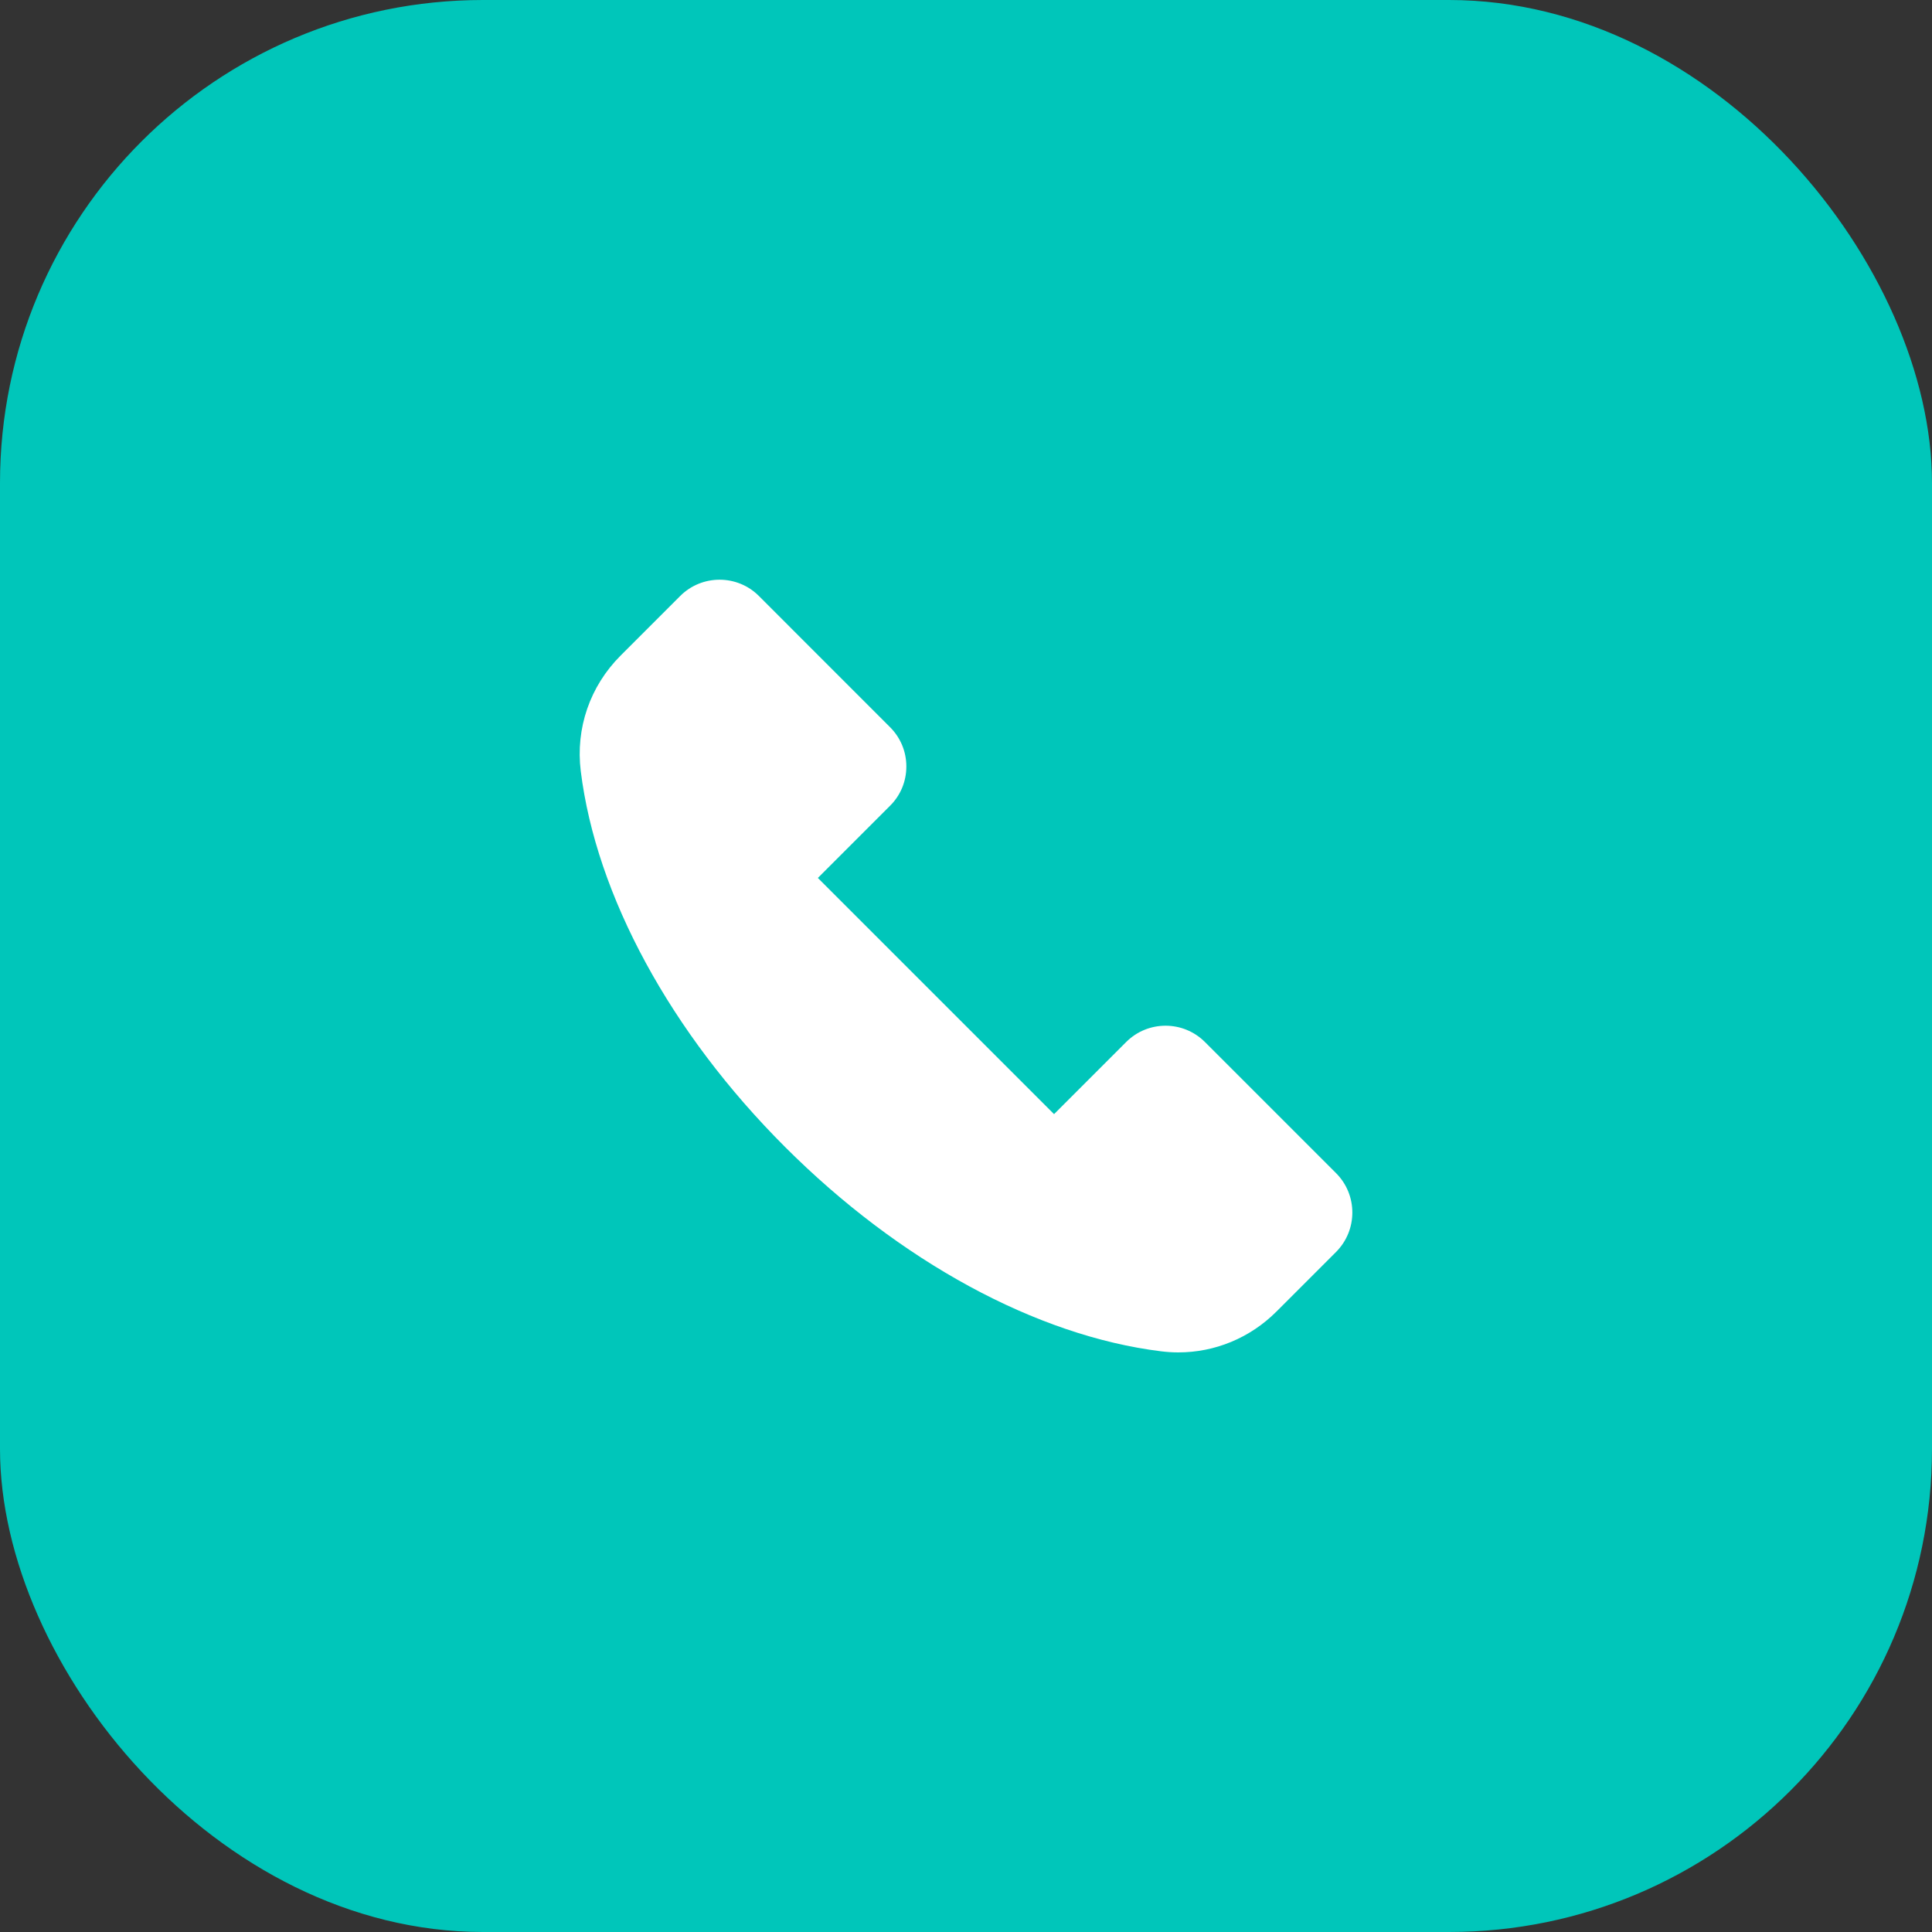 <svg width="40" height="40" viewBox="0 0 40 40" fill="none" xmlns="http://www.w3.org/2000/svg">
<rect x="0" y="0" width="40" height="40" fill="#333333" stroke="none"/>
<rect width="40" height="40" rx="10" fill="#00C6BA"/>
<path d="M27.662 25.92L26.427 27.155C25.879 27.702 25.153 28 24.395 28C24.276 28 24.157 27.992 24.036 27.977C21.46 27.658 18.623 26.116 16.253 23.746C13.883 21.378 12.343 18.541 12.024 15.965C11.915 15.078 12.214 14.208 12.848 13.574L14.083 12.339C14.532 11.89 15.264 11.89 15.712 12.339L18.427 15.055C18.645 15.272 18.765 15.562 18.765 15.869C18.765 16.176 18.646 16.466 18.427 16.683L16.933 18.177L21.823 23.067L23.317 21.573C23.767 21.124 24.496 21.124 24.946 21.573L27.662 24.289C28.111 24.738 28.111 25.47 27.662 25.92L27.662 25.92Z" fill="white"/>
</svg>

